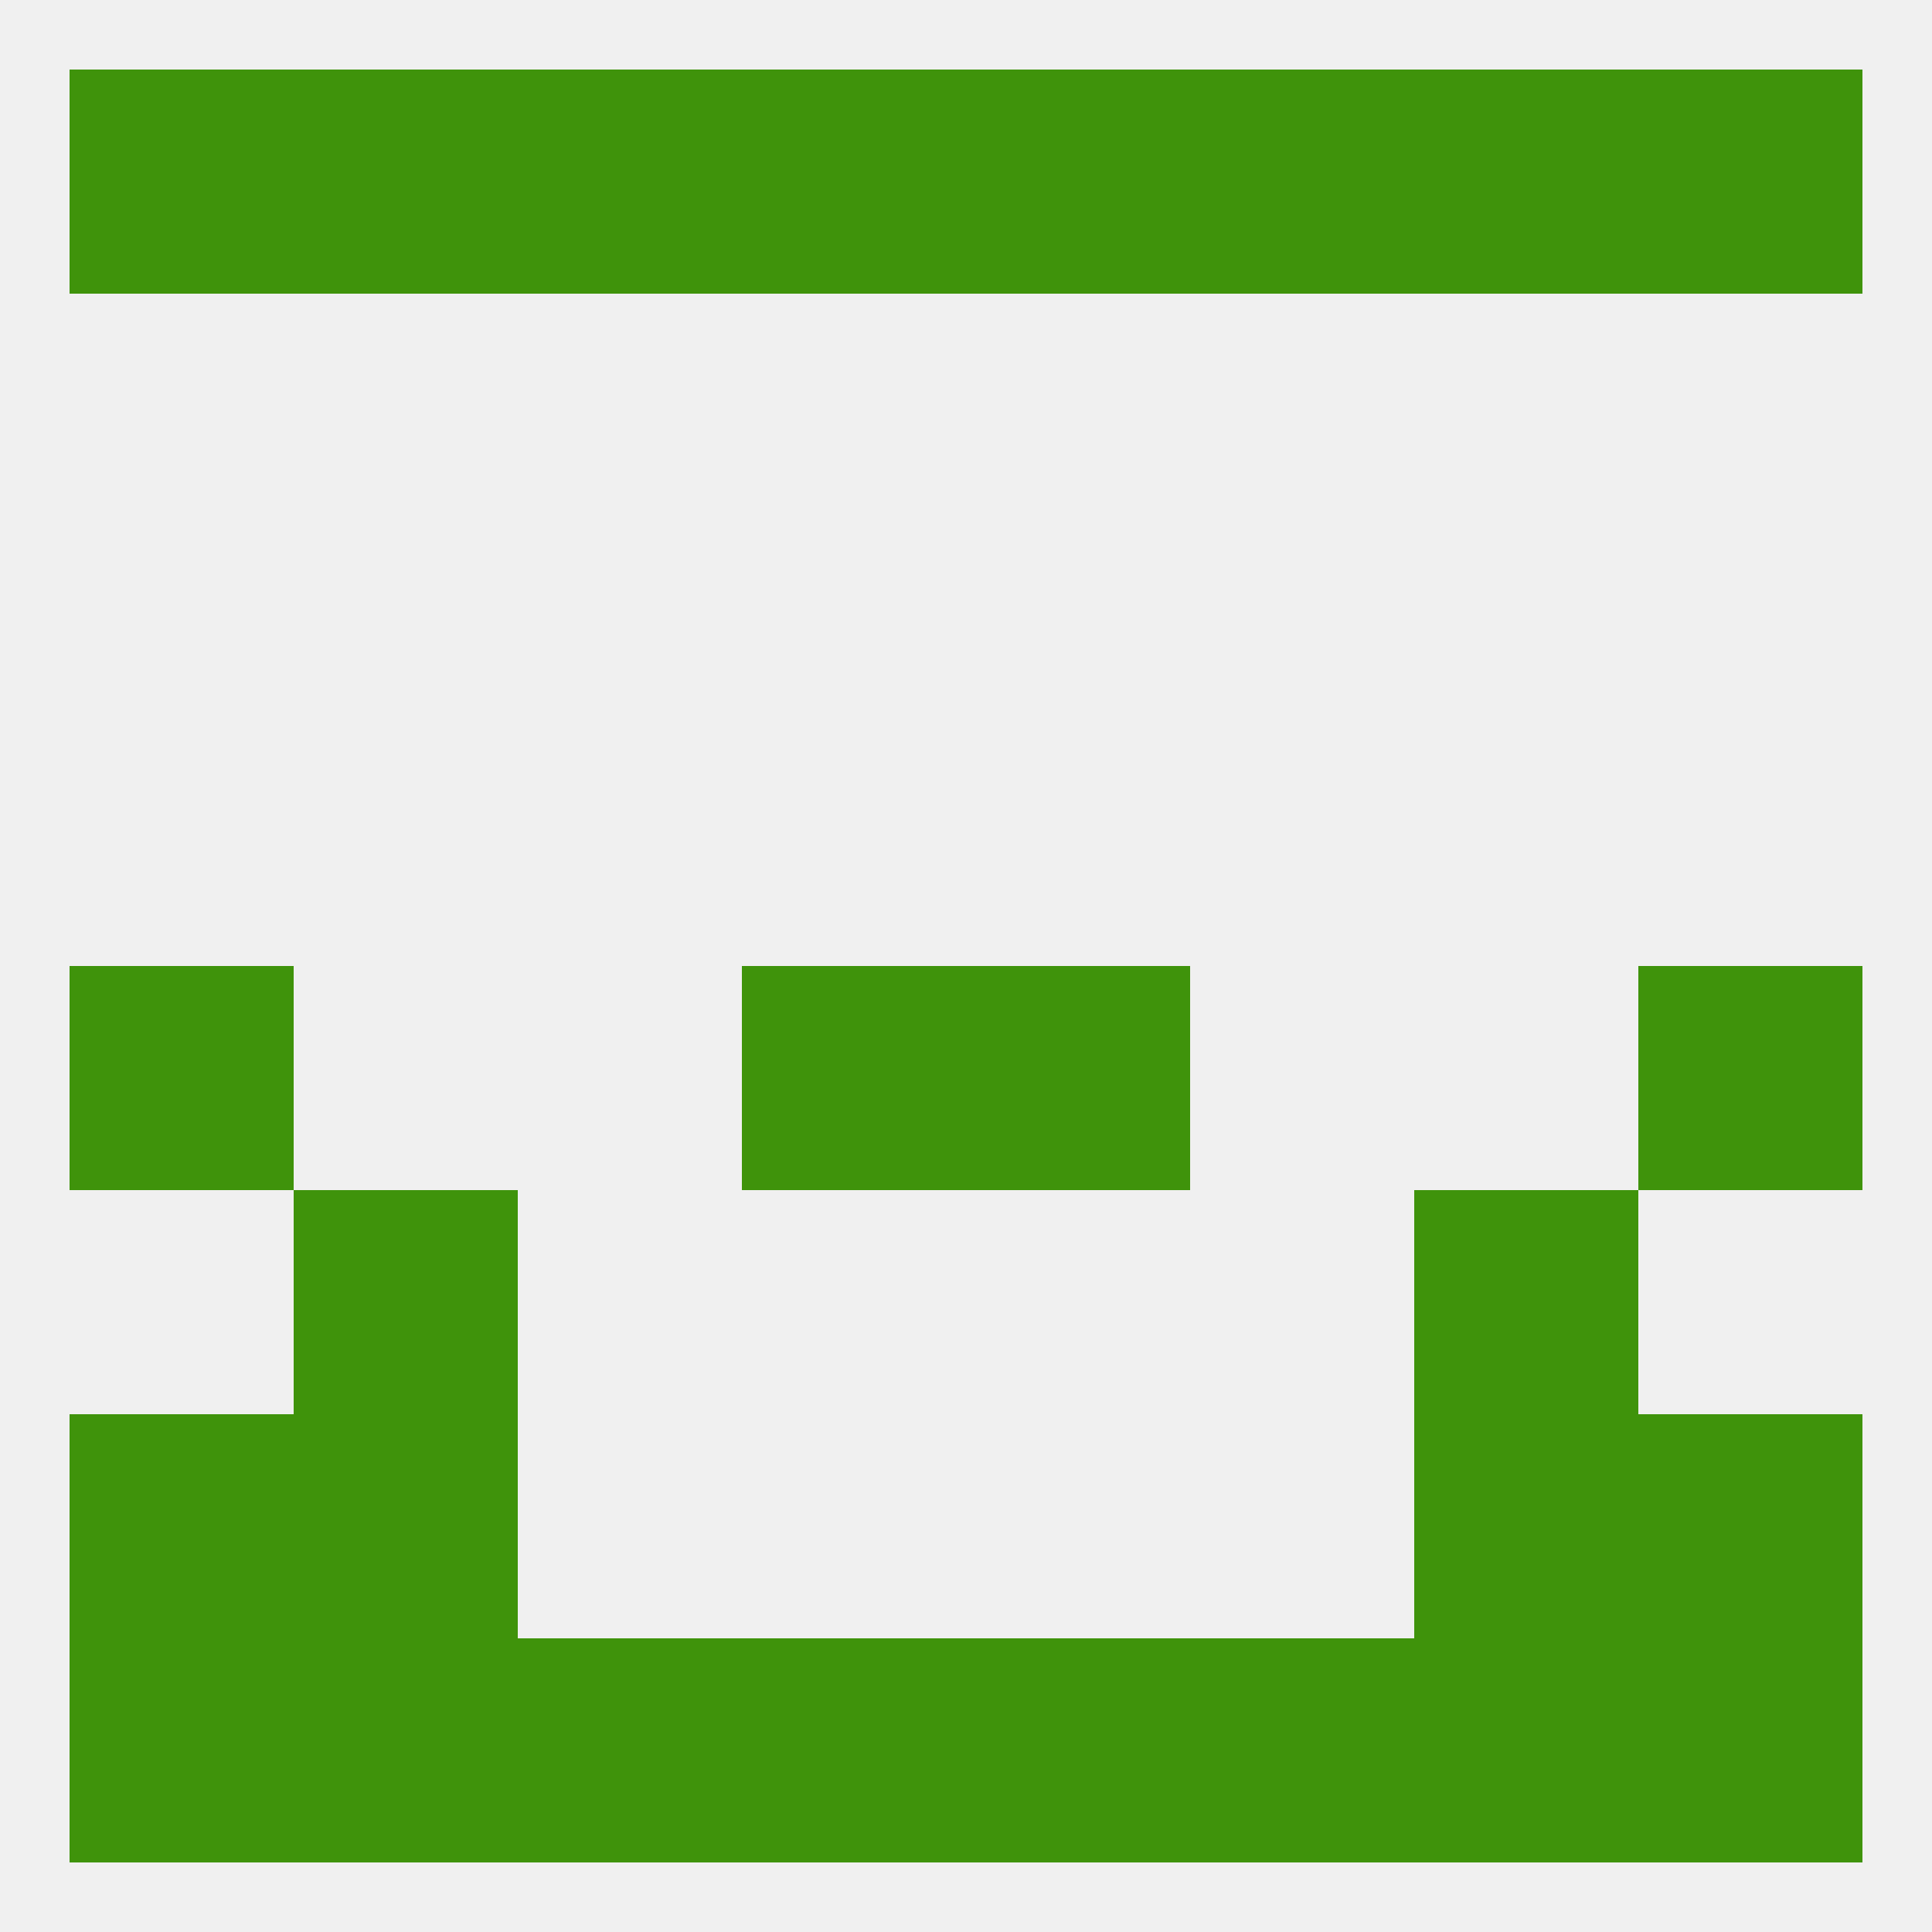 
<!--   <?xml version="1.0"?> -->
<svg version="1.1" baseprofile="full" xmlns="http://www.w3.org/2000/svg" xmlns:xlink="http://www.w3.org/1999/xlink" xmlns:ev="http://www.w3.org/2001/xml-events" width="250" height="250" viewBox="0 0 250 250" >
	<rect width="100%" height="100%" fill="rgba(240,240,240,255)"/>

	<rect x="9" y="183" width="29" height="29" fill="rgba(63,147,11,255)"/>
	<rect x="212" y="183" width="29" height="29" fill="rgba(63,147,11,255)"/>
	<rect x="38" y="183" width="29" height="29" fill="rgba(63,147,11,255)"/>
	<rect x="183" y="183" width="29" height="29" fill="rgba(63,147,11,255)"/>
	<rect x="67" y="212" width="29" height="29" fill="rgba(63,147,11,255)"/>
	<rect x="9" y="212" width="29" height="29" fill="rgba(63,147,11,255)"/>
	<rect x="38" y="212" width="29" height="29" fill="rgba(63,147,11,255)"/>
	<rect x="96" y="212" width="29" height="29" fill="rgba(63,147,11,255)"/>
	<rect x="125" y="212" width="29" height="29" fill="rgba(63,147,11,255)"/>
	<rect x="154" y="212" width="29" height="29" fill="rgba(63,147,11,255)"/>
	<rect x="212" y="212" width="29" height="29" fill="rgba(63,147,11,255)"/>
	<rect x="183" y="212" width="29" height="29" fill="rgba(63,147,11,255)"/>
	<rect x="67" y="9" width="29" height="29" fill="rgba(63,147,11,255)"/>
	<rect x="154" y="9" width="29" height="29" fill="rgba(63,147,11,255)"/>
	<rect x="38" y="9" width="29" height="29" fill="rgba(63,147,11,255)"/>
	<rect x="183" y="9" width="29" height="29" fill="rgba(63,147,11,255)"/>
	<rect x="9" y="9" width="29" height="29" fill="rgba(63,147,11,255)"/>
	<rect x="212" y="9" width="29" height="29" fill="rgba(63,147,11,255)"/>
	<rect x="96" y="9" width="29" height="29" fill="rgba(63,147,11,255)"/>
	<rect x="125" y="9" width="29" height="29" fill="rgba(63,147,11,255)"/>
	<rect x="9" y="125" width="29" height="29" fill="rgba(63,147,11,255)"/>
	<rect x="212" y="125" width="29" height="29" fill="rgba(63,147,11,255)"/>
	<rect x="96" y="125" width="29" height="29" fill="rgba(63,147,11,255)"/>
	<rect x="125" y="125" width="29" height="29" fill="rgba(63,147,11,255)"/>
	<rect x="38" y="154" width="29" height="29" fill="rgba(63,147,11,255)"/>
	<rect x="183" y="154" width="29" height="29" fill="rgba(63,147,11,255)"/>
</svg>